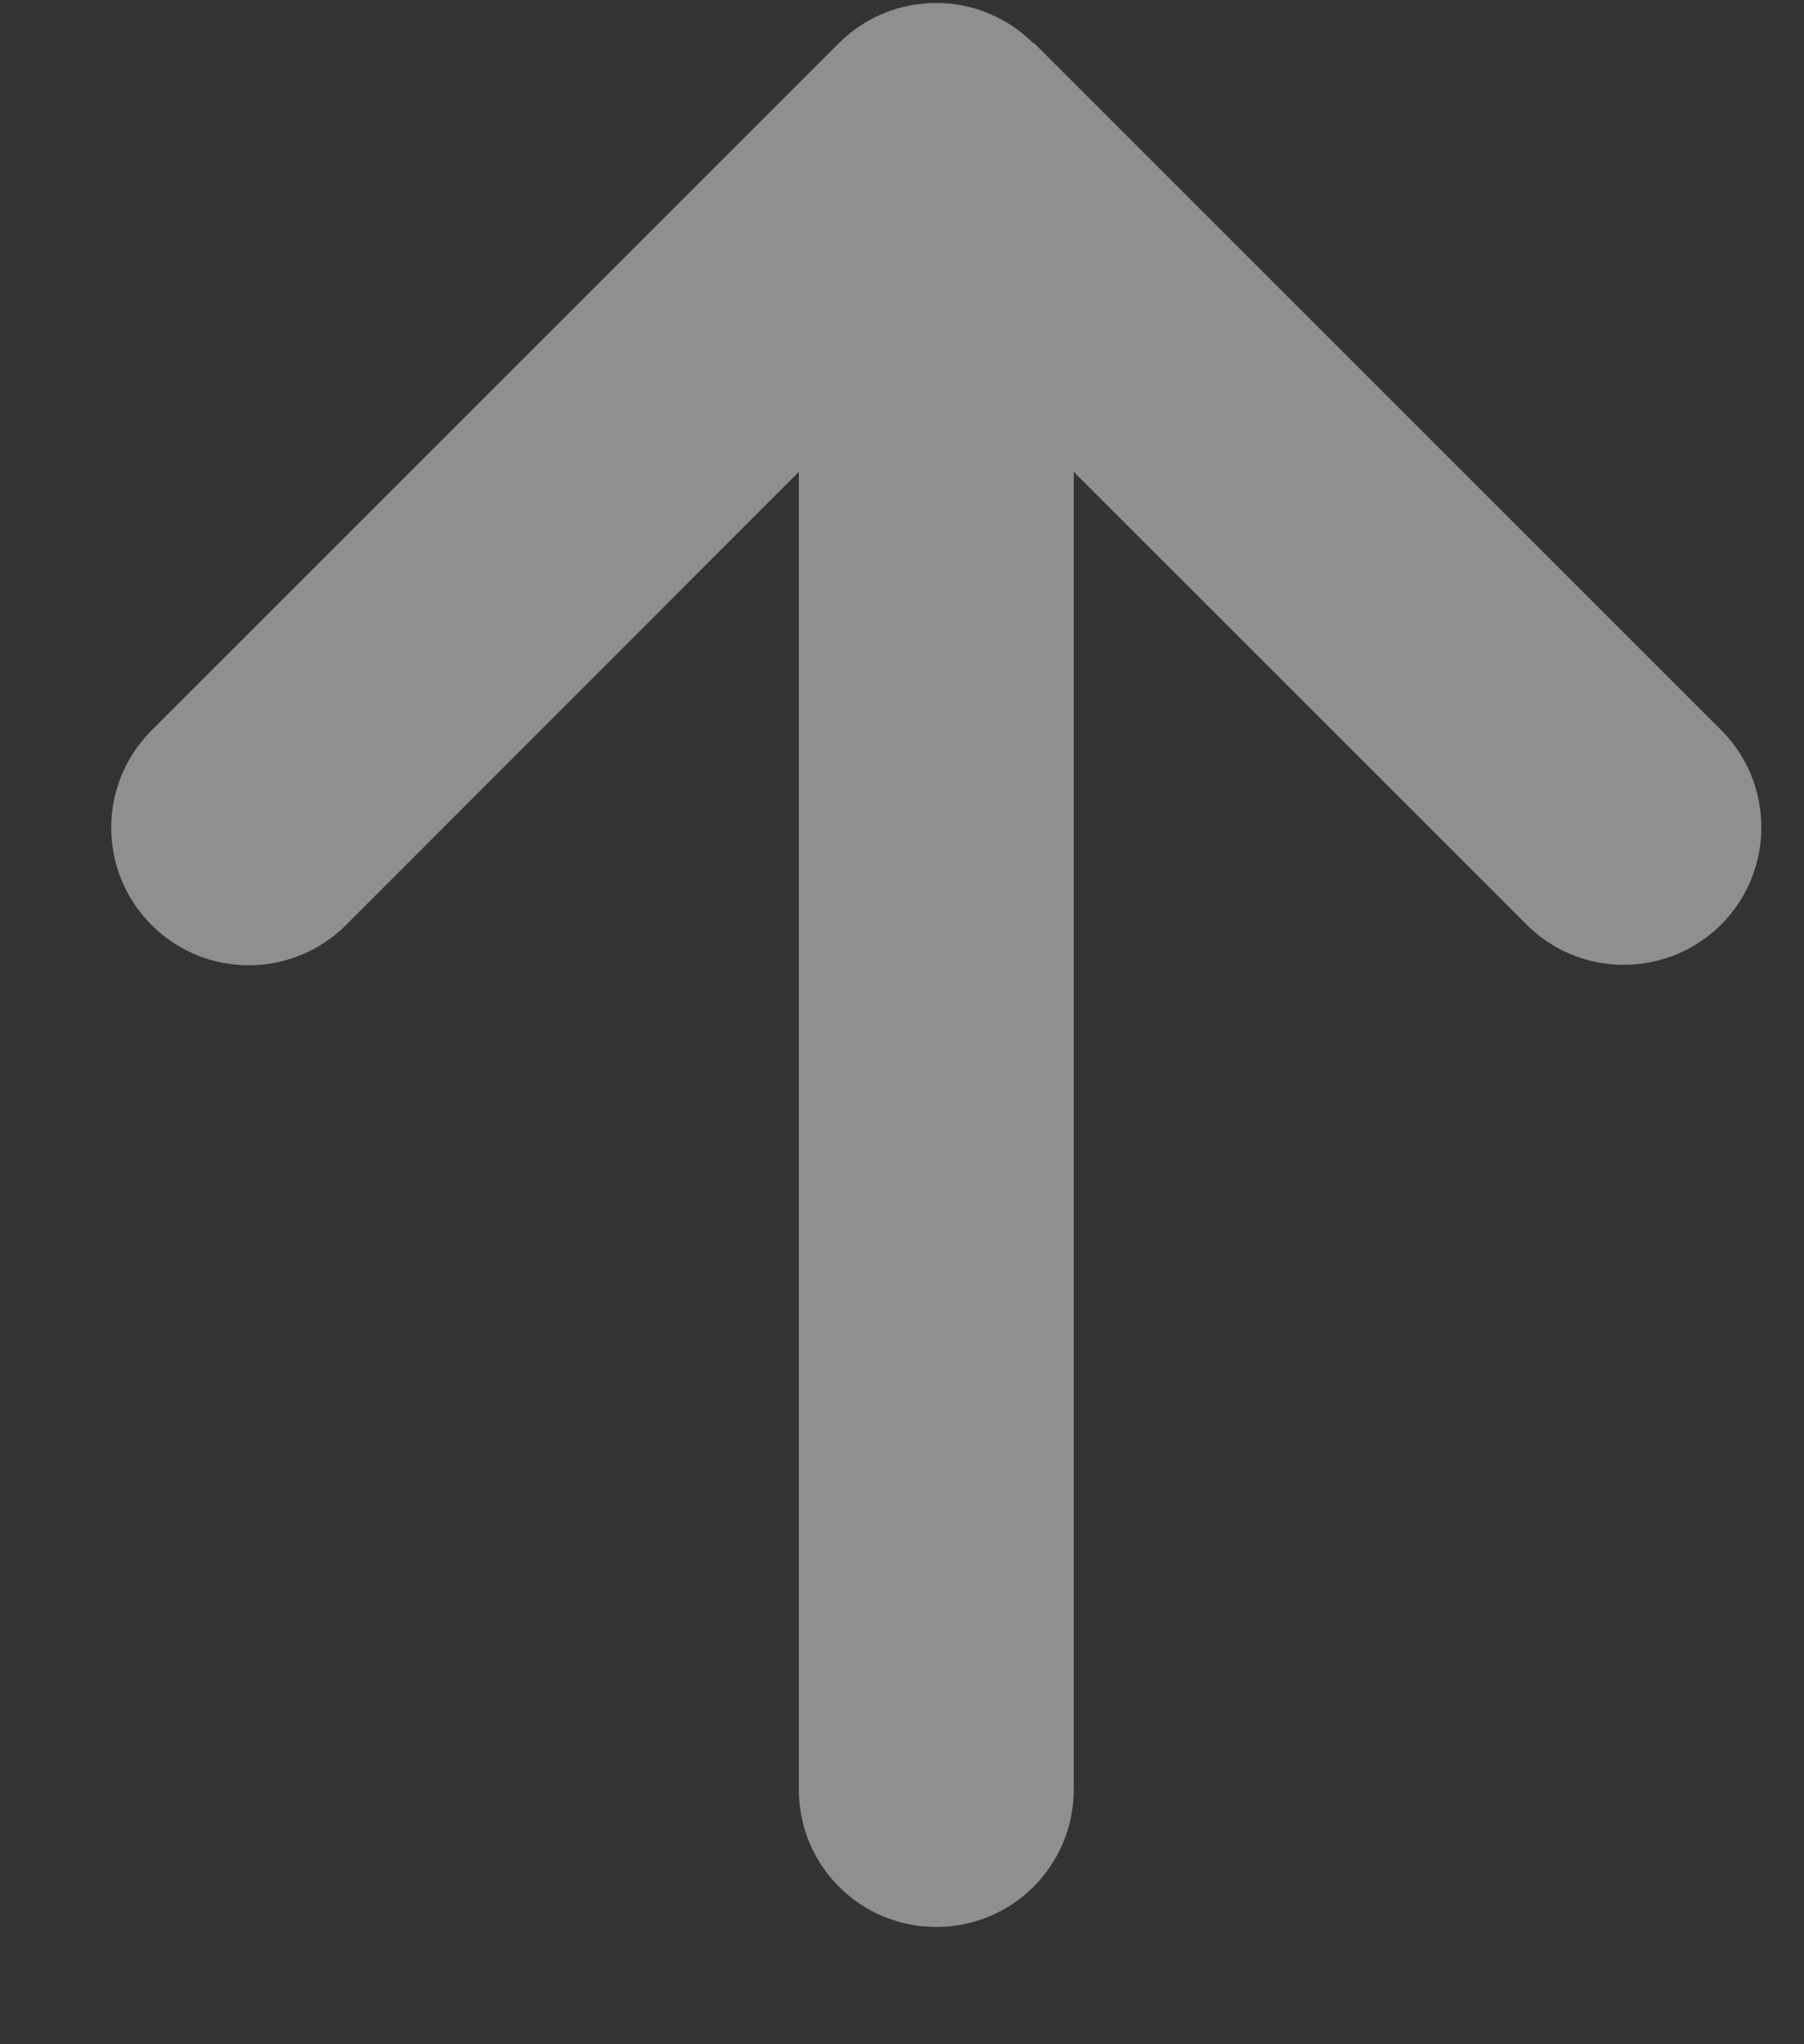 <svg width="15" height="17" viewBox="0 0 15 17" fill="none" xmlns="http://www.w3.org/2000/svg">
<rect x="0" y="0" width="15" height="17" fill="#333333" stroke="none"/>
<path d="M8.592 0.36C8.146 -0.087 7.421 -0.087 6.974 0.36L1.26 6.074C0.813 6.521 0.813 7.246 1.26 7.692C1.706 8.139 2.431 8.139 2.878 7.692L6.642 3.924V14.882C6.642 15.514 7.153 16.025 7.785 16.025C8.417 16.025 8.928 15.514 8.928 14.882V3.924L12.693 7.689C13.139 8.135 13.864 8.135 14.311 7.689C14.757 7.242 14.757 6.517 14.311 6.071L8.596 0.356L8.592 0.36Z" fill="white" fill-opacity="0.45"/>
</svg>
